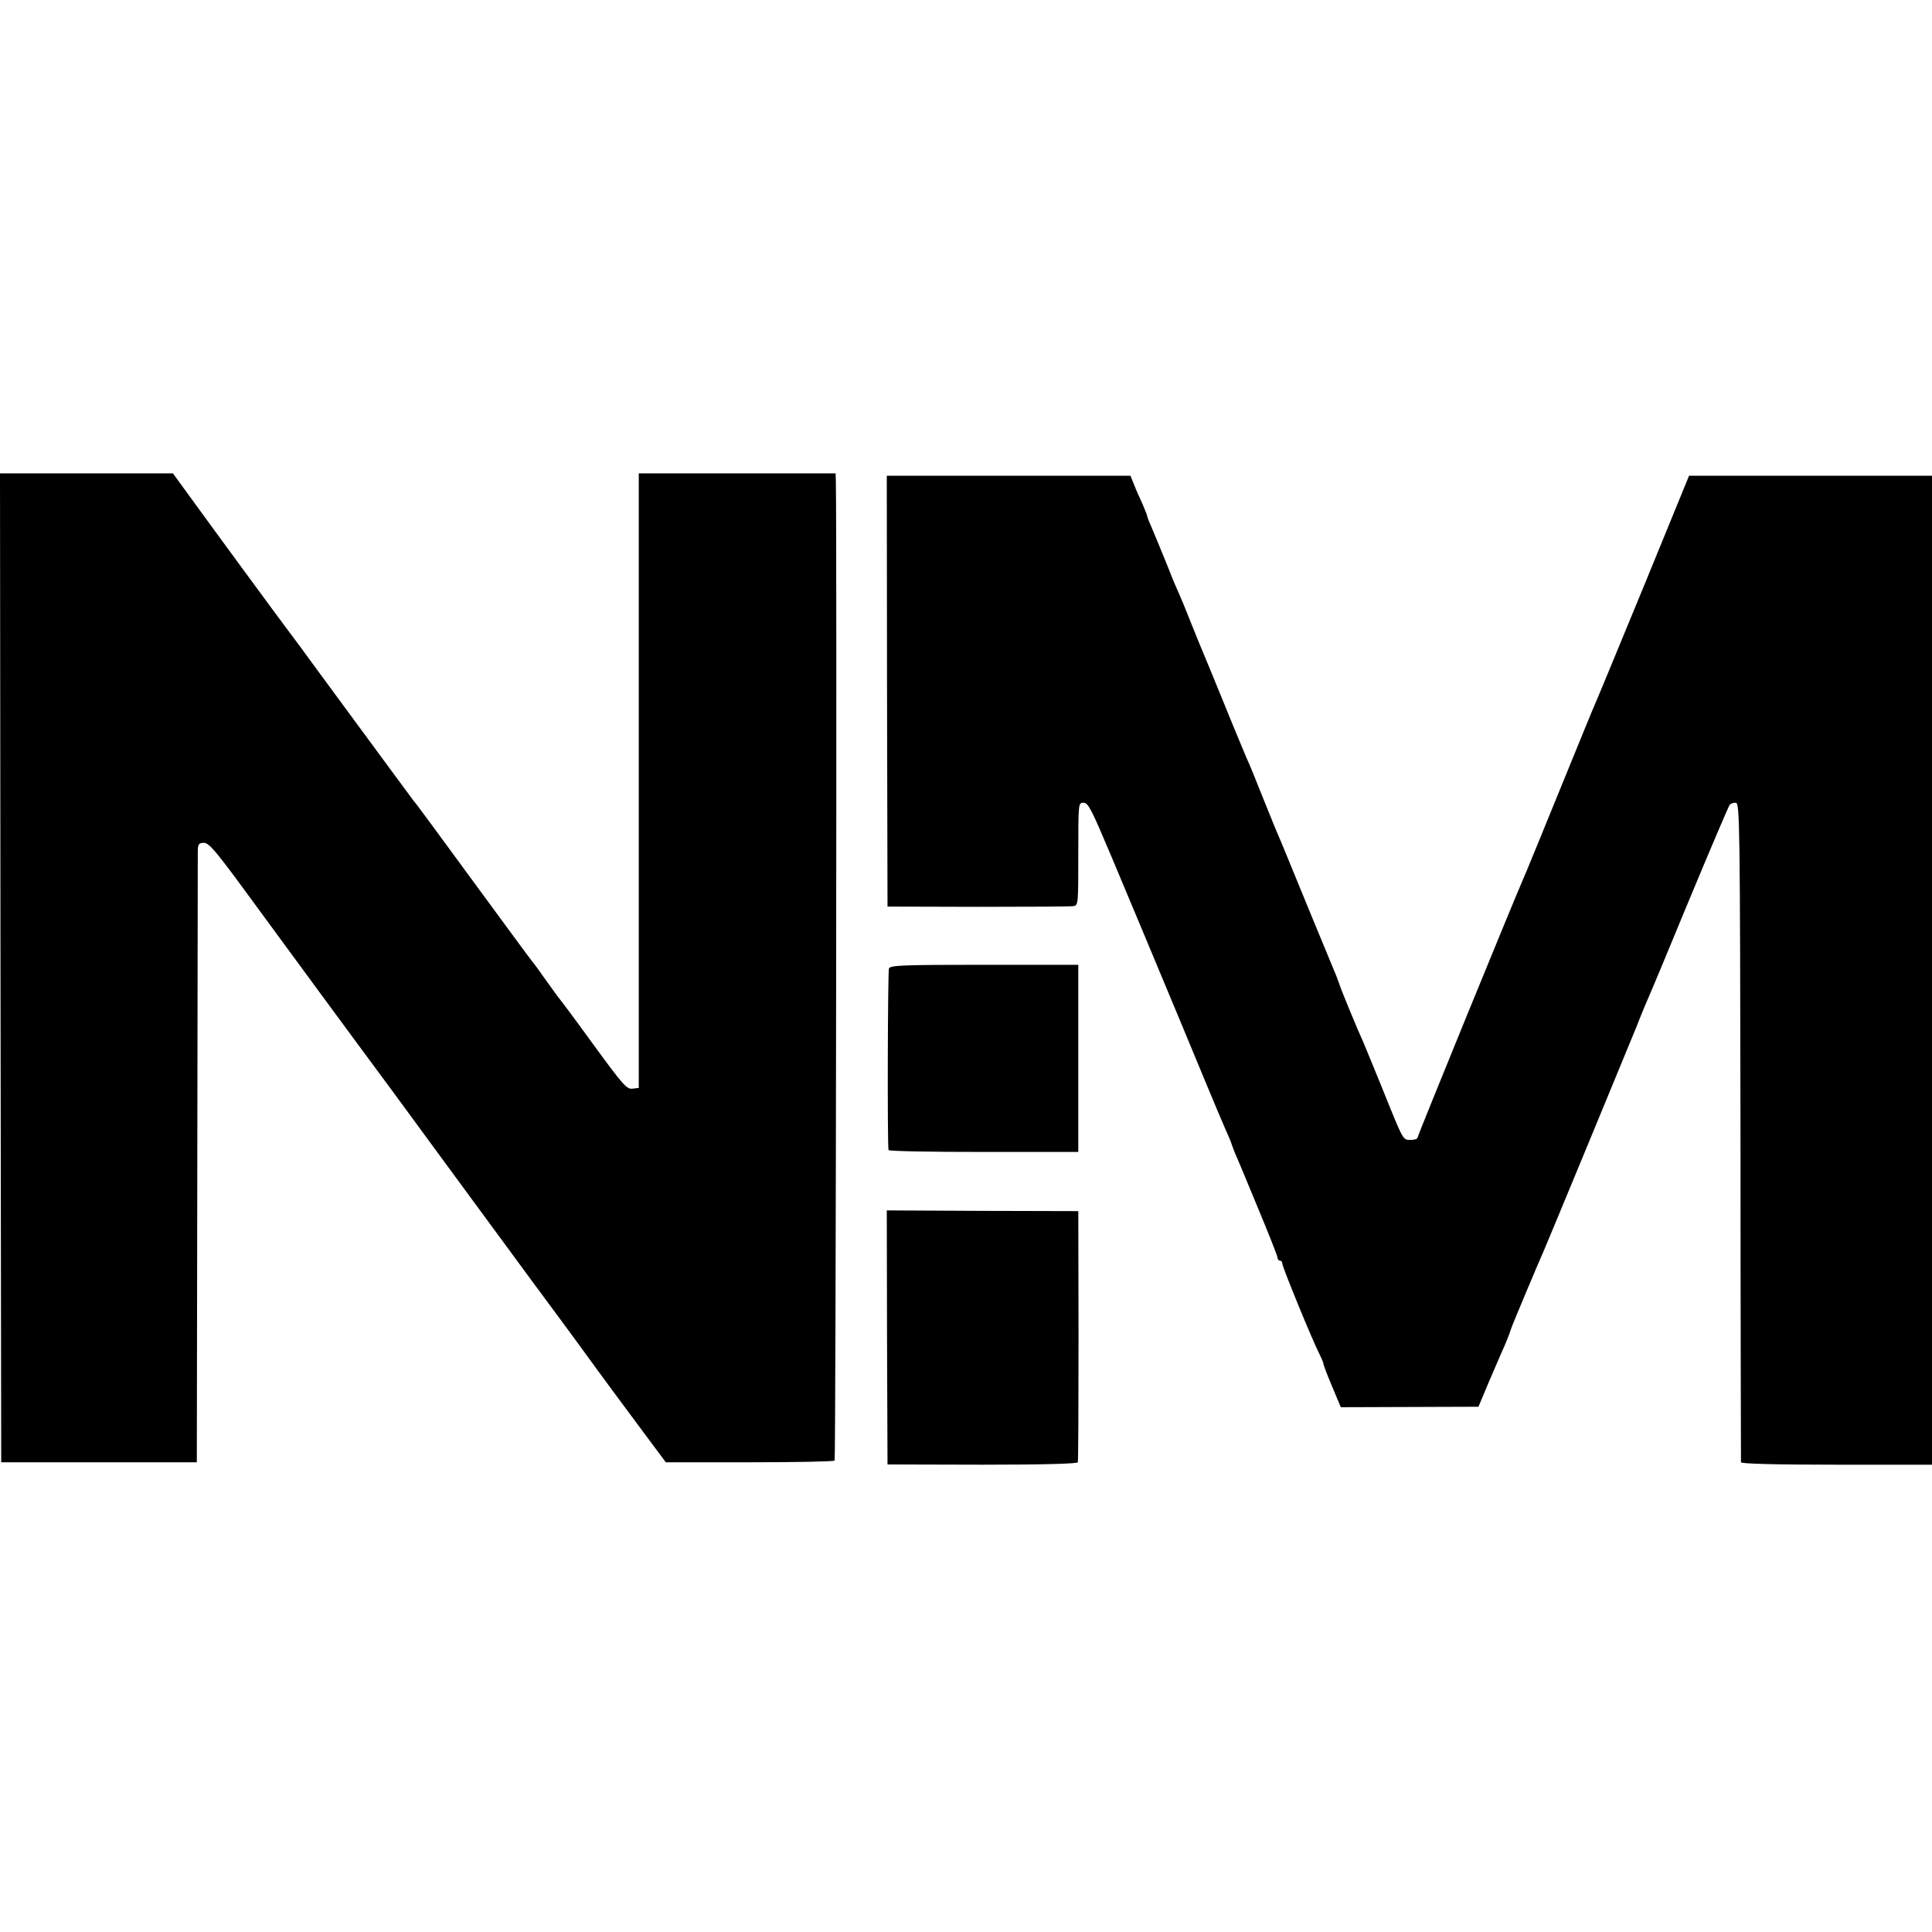 <?xml version="1.0" standalone="no"?>
<!DOCTYPE svg PUBLIC "-//W3C//DTD SVG 20010904//EN"
 "http://www.w3.org/TR/2001/REC-SVG-20010904/DTD/svg10.dtd">
<svg version="1.0" xmlns="http://www.w3.org/2000/svg"
 width="800pt" height="800pt" viewBox="0 0 800 800"
 preserveAspectRatio="xMidYMid meet">
<g transform="translate(0,800) scale(0.1,-0.1)"
fill="#000000" stroke="none">
<path d="M2 3993 l3 -2048 405 0 405 0 2 1250 c1 688 2 1265 2 1283 1 27 5 32
25 32 20 0 46 -30 143 -161 346 -471 391 -533 488 -664 45 -60 221 -299 390
-530 305 -415 438 -596 475 -645 10 -14 45 -61 77 -105 32 -44 87 -120 123
-168 36 -48 99 -134 141 -190 l76 -102 345 0 c191 0 350 3 354 7 5 6 10 3839
5 4056 l-1 32 -408 0 -407 0 0 -1272 0 -1273 -26 -3 c-24 -3 -40 16 -160 180
-73 101 -136 185 -139 188 -3 3 -28 37 -55 75 -27 39 -55 77 -62 85 -7 8 -103
139 -214 290 -207 282 -262 358 -277 375 -7 9 -147 199 -400 543 -51 70 -101
138 -112 152 -36 47 -350 475 -417 568 l-67 92 -358 0 -358 0 2 -2047z"/>
<path d="M3673 5138 l2 -892 375 -1 c206 0 384 1 395 3 20 3 20 10 20 216 0
212 0 212 22 212 19 0 33 -28 114 -220 51 -122 116 -277 145 -346 82 -196 202
-484 254 -610 26 -63 59 -141 73 -173 14 -31 26 -60 26 -62 1 -3 7 -20 14 -38
8 -17 51 -120 95 -227 45 -108 82 -201 82 -208 0 -7 5 -12 10 -12 6 0 10 -6
10 -13 0 -14 126 -321 154 -375 9 -18 16 -35 16 -39 0 -5 16 -47 36 -94 l36
-86 285 1 285 1 44 105 c25 58 49 114 54 125 11 23 32 75 36 90 3 12 120 290
134 320 11 24 338 815 387 935 18 47 40 99 47 115 8 17 85 201 171 410 87 209
162 385 167 392 5 6 17 10 26 9 16 -3 17 -89 19 -1362 0 -747 2 -1363 2 -1369
1 -6 140 -10 396 -10 l395 0 0 2048 0 2047 -503 0 -503 0 -183 -447 c-102
-247 -192 -466 -202 -488 -10 -22 -79 -191 -154 -375 -75 -184 -142 -348 -150
-365 -42 -96 -435 -1057 -435 -1065 0 -6 -13 -10 -28 -10 -33 0 -28 -11 -119
215 -36 88 -71 174 -78 190 -22 47 -97 229 -99 240 -2 6 -8 21 -13 35 -63 152
-119 287 -163 395 -29 72 -61 148 -70 170 -10 22 -41 98 -69 168 -28 71 -59
147 -70 170 -10 23 -36 87 -59 142 -22 55 -64 156 -92 225 -29 69 -66 159 -82
200 -16 41 -36 89 -43 105 -8 17 -30 68 -48 115 -35 86 -49 120 -73 177 -8 17
-14 34 -14 37 0 3 -9 25 -19 49 -11 23 -27 59 -35 80 l-15 37 -505 0 -504 0 1
-892z"/>
<path d="M3681 3990 c-5 -11 -7 -709 -2 -752 1 -5 178 -8 394 -8 l392 0 0 387
0 388 -389 0 c-335 0 -389 -2 -395 -15z"/>
<path d="M3673 2462 l2 -526 392 -1 c254 0 394 4 396 10 2 6 3 242 3 525 l-1
515 -397 1 -396 2 1 -526z"/>
</g>
</svg>
